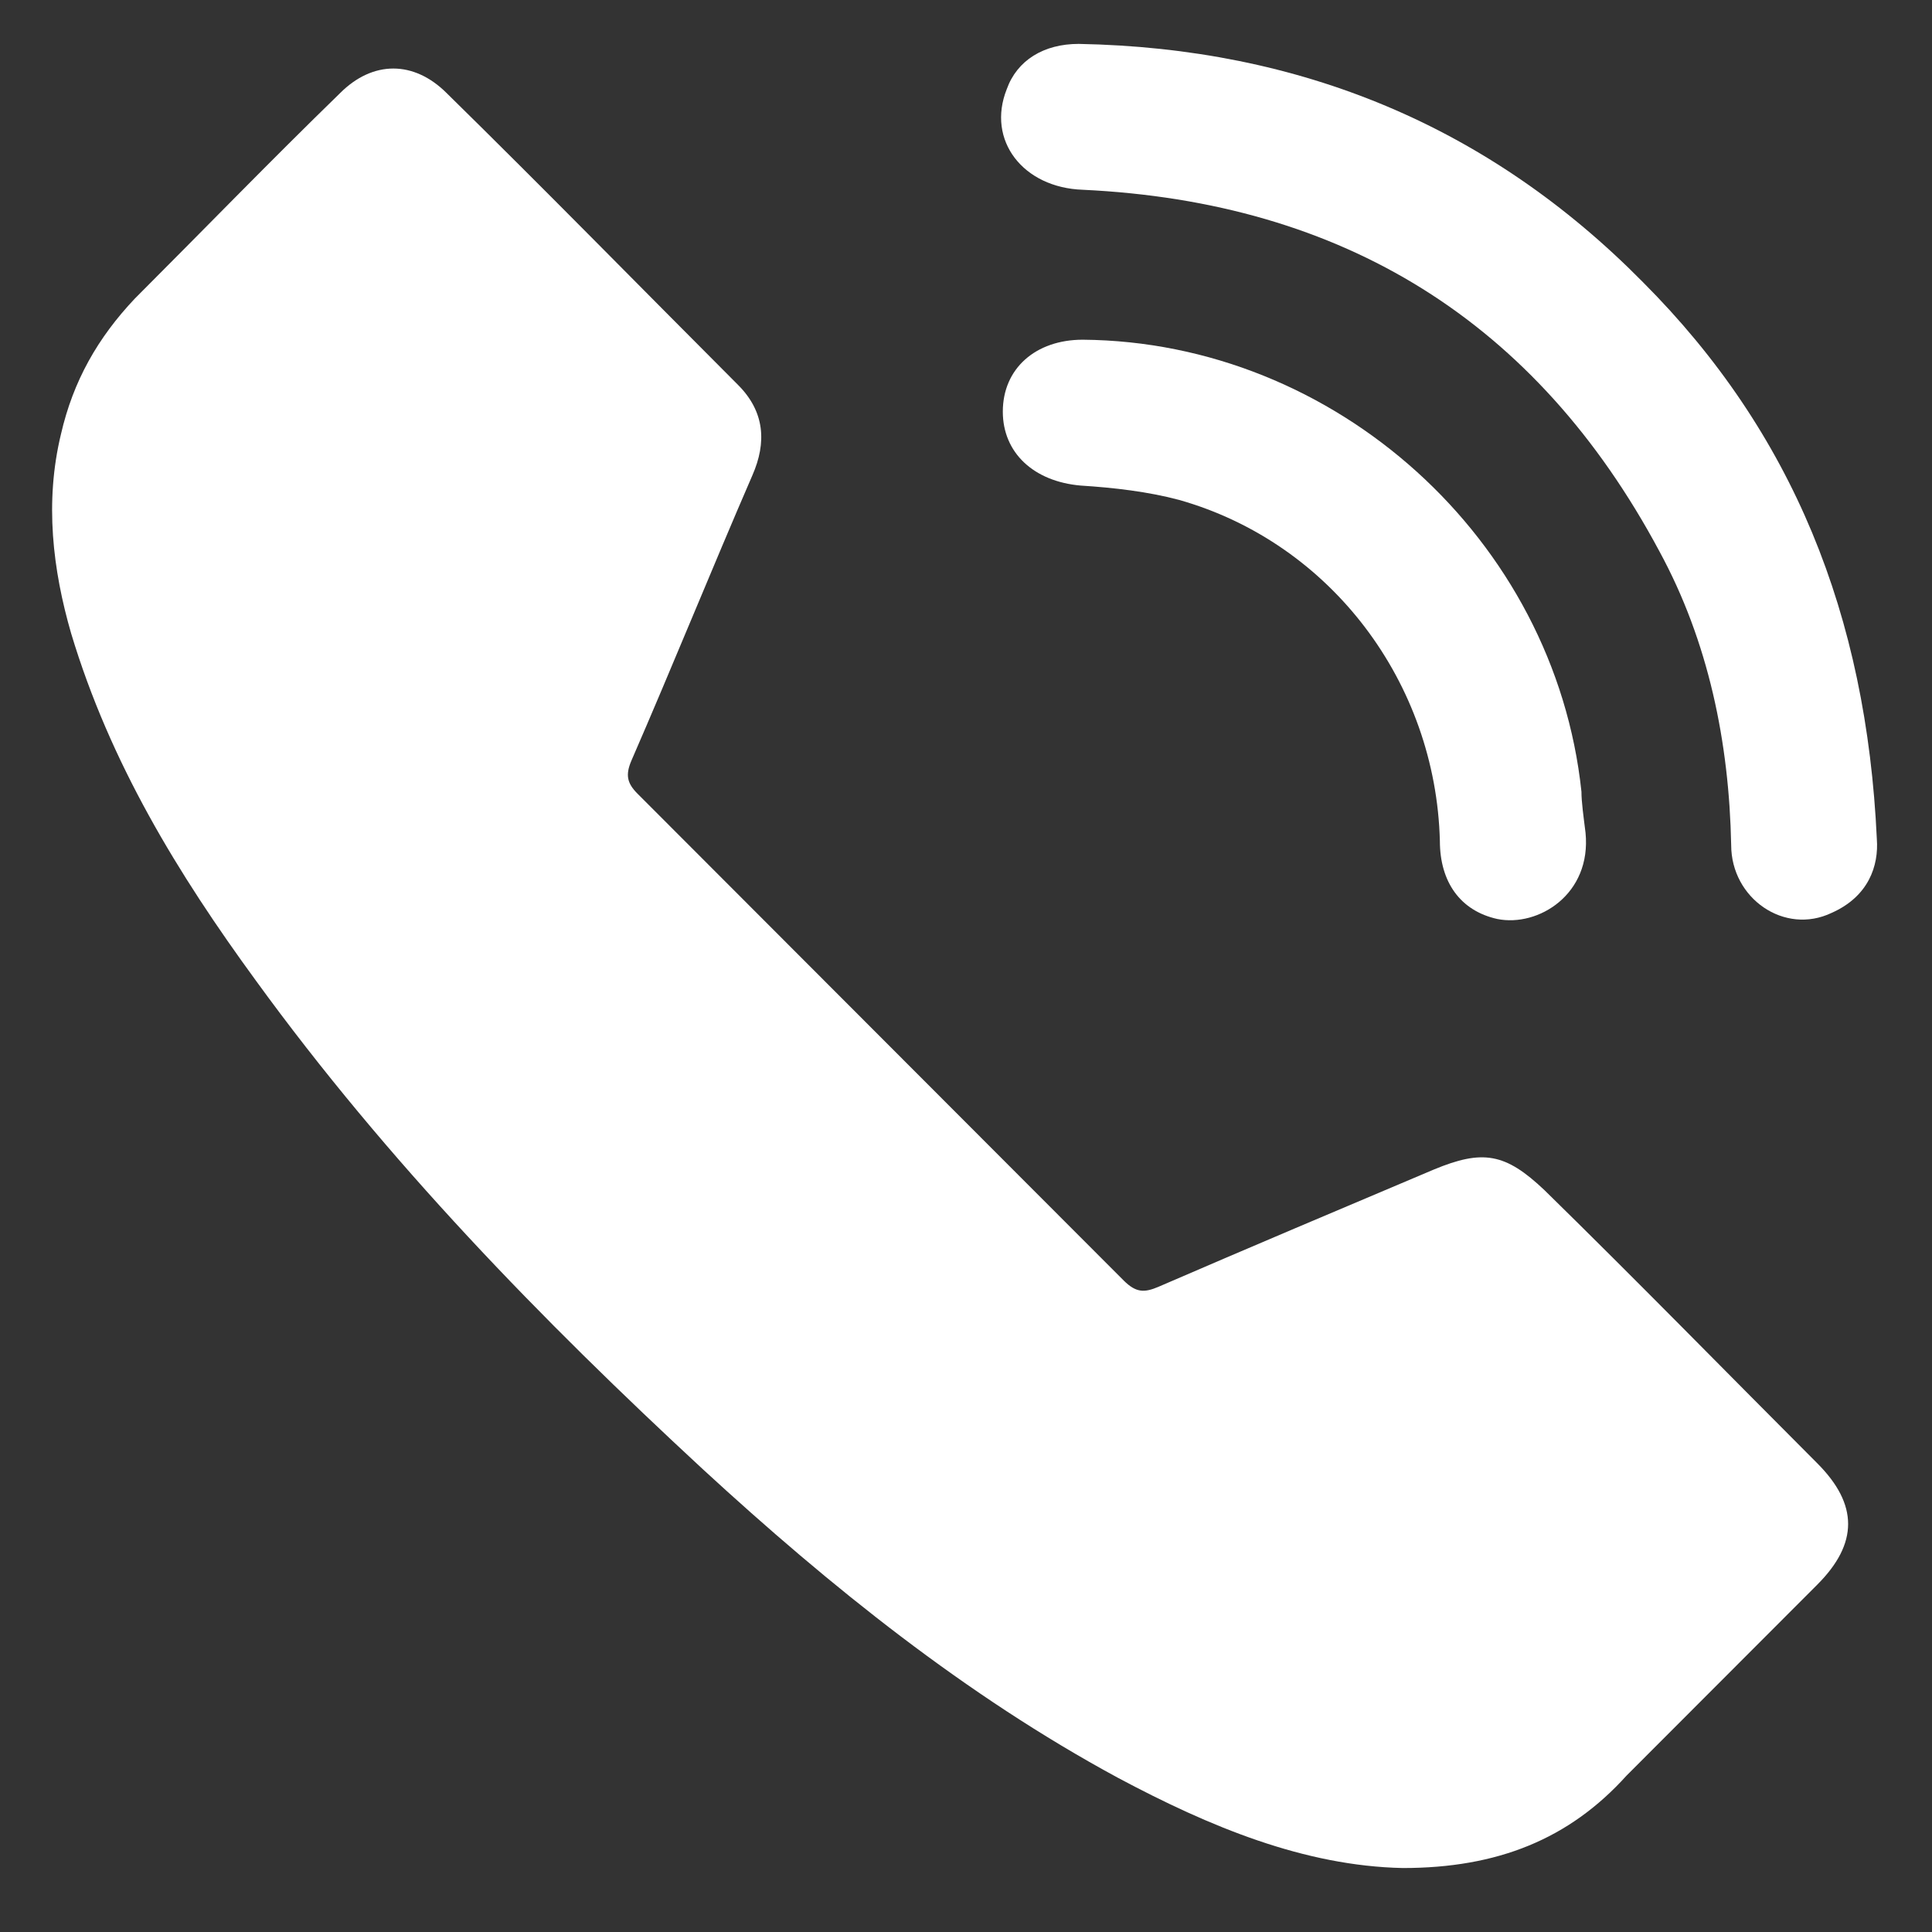 <svg width="18" height="18" viewBox="0 0 18 18" fill="none" xmlns="http://www.w3.org/2000/svg">
<rect x="0" y="0" width="18" height="18" fill="#333333" stroke="none"/>
<path d="M13.07 17.404C12.153 17.385 11.273 17.021 10.413 16.562C8.998 15.796 7.737 14.782 6.551 13.691C5.041 12.294 3.607 10.82 2.384 9.136C1.657 8.141 1.026 7.108 0.663 5.902C0.491 5.309 0.415 4.677 0.568 4.045C0.682 3.548 0.912 3.146 1.256 2.782C1.887 2.151 2.518 1.5 3.168 0.868C3.473 0.562 3.856 0.562 4.162 0.868C5.079 1.768 5.978 2.687 6.876 3.586C7.125 3.835 7.144 4.122 7.01 4.428C6.628 5.309 6.265 6.208 5.882 7.088C5.825 7.222 5.844 7.299 5.94 7.395C7.45 8.907 8.96 10.419 10.47 11.931C10.585 12.045 10.662 12.045 10.795 11.988C11.636 11.624 12.497 11.261 13.357 10.897C13.816 10.706 14.026 10.744 14.389 11.088C15.25 11.931 16.091 12.792 16.932 13.634C17.314 14.017 17.314 14.38 16.932 14.763C16.339 15.356 15.747 15.95 15.154 16.543C14.619 17.136 13.95 17.404 13.07 17.404Z" fill="white"/>
<path d="M17.486 7.816C17.505 8.065 17.41 8.352 17.065 8.505C16.626 8.715 16.129 8.371 16.129 7.873C16.11 6.916 15.918 5.978 15.46 5.136C14.313 2.993 12.516 1.883 10.088 1.768C9.533 1.749 9.189 1.309 9.38 0.83C9.476 0.562 9.724 0.409 10.05 0.409C12.114 0.447 13.873 1.175 15.307 2.629C16.702 4.026 17.39 5.73 17.486 7.816Z" fill="white"/>
<path d="M14.772 7.758C14.829 8.332 14.332 8.639 13.95 8.562C13.606 8.486 13.415 8.218 13.415 7.835C13.377 6.361 12.402 5.06 10.987 4.658C10.7 4.581 10.375 4.543 10.069 4.524C9.63 4.486 9.343 4.218 9.343 3.835C9.343 3.433 9.649 3.165 10.088 3.165C12.44 3.184 14.485 5.022 14.734 7.376C14.734 7.471 14.753 7.605 14.772 7.758Z" fill="white"/>
</svg>
